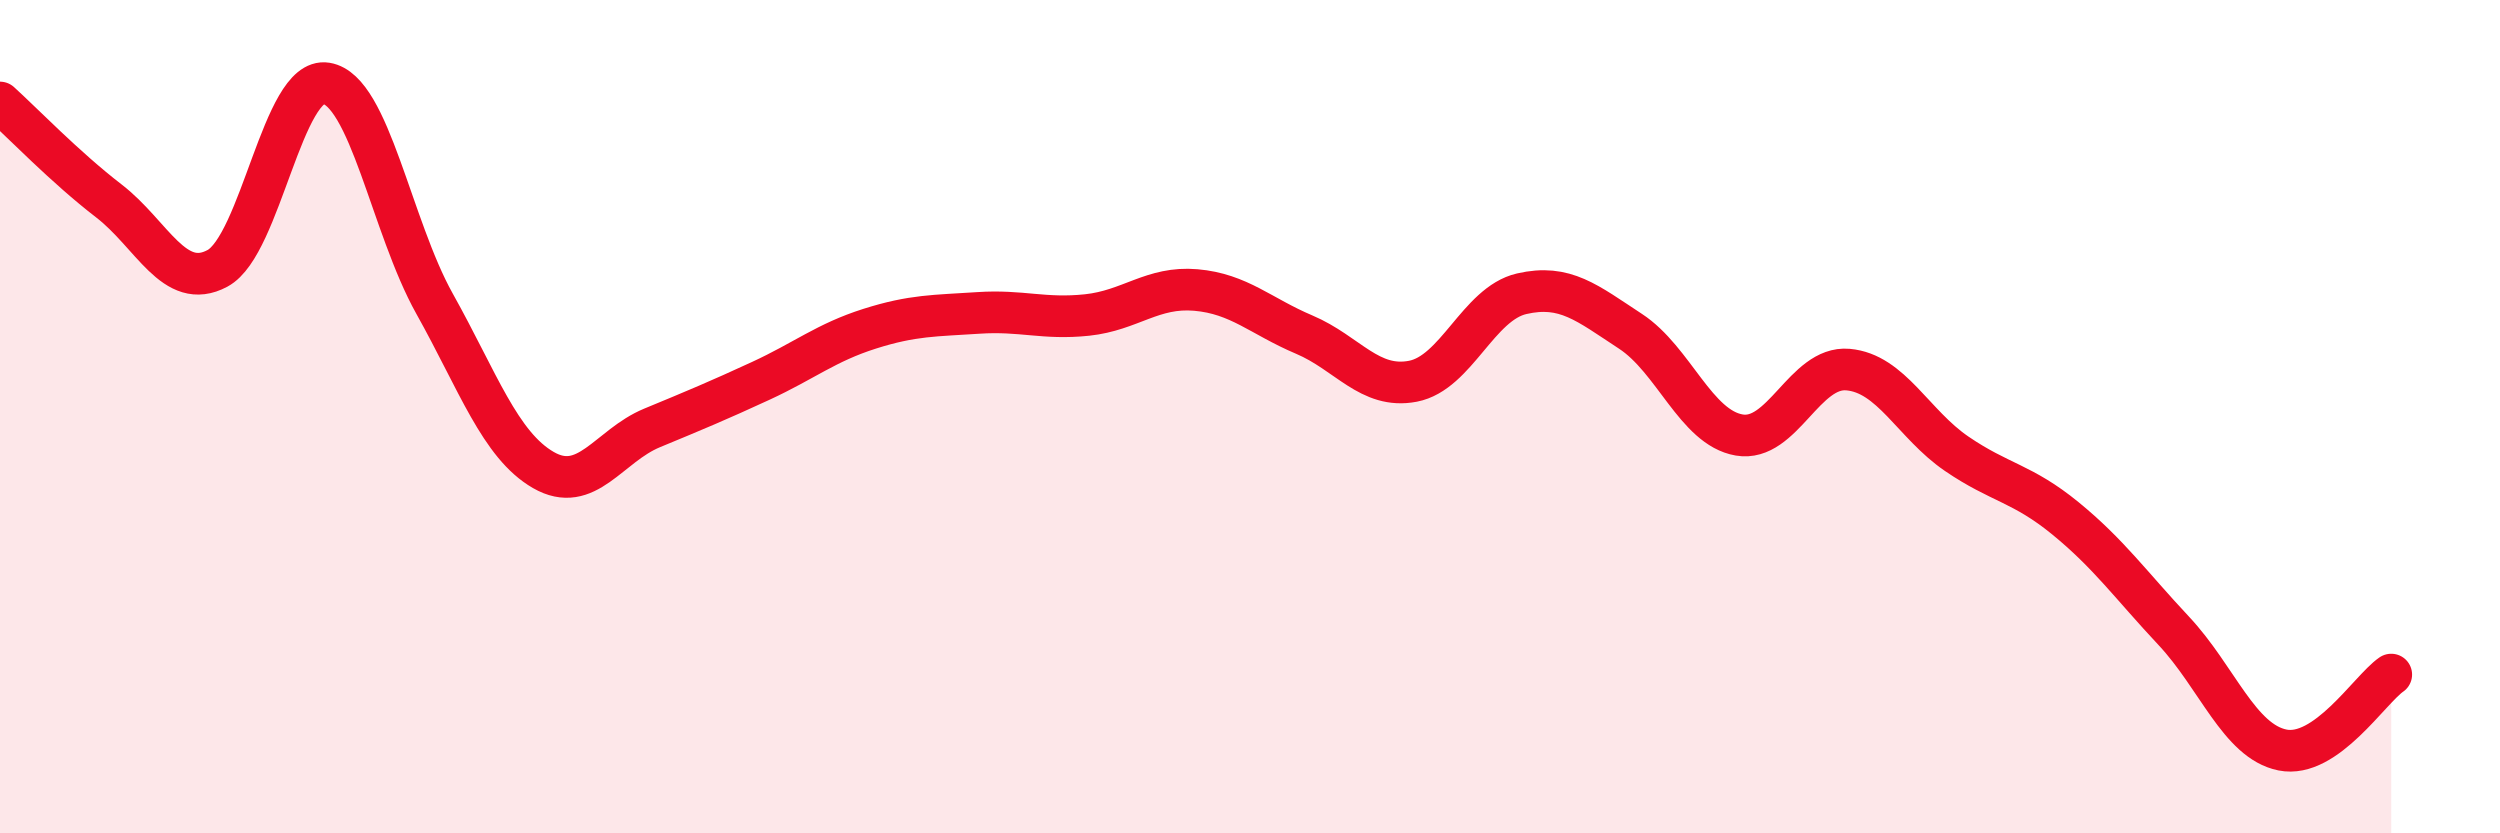 
    <svg width="60" height="20" viewBox="0 0 60 20" xmlns="http://www.w3.org/2000/svg">
      <path
        d="M 0,2.46 C 0.52,2.93 1.57,4.02 2.61,4.82 C 3.65,5.62 4.18,7 5.22,6.44 C 6.26,5.88 6.79,1.83 7.83,2 C 8.87,2.17 9.39,5.43 10.43,7.29 C 11.47,9.15 12,10.68 13.04,11.28 C 14.08,11.88 14.61,10.7 15.65,10.27 C 16.69,9.84 17.22,9.62 18.26,9.14 C 19.3,8.66 19.83,8.22 20.87,7.89 C 21.91,7.56 22.44,7.58 23.48,7.51 C 24.52,7.44 25.05,7.67 26.09,7.56 C 27.13,7.45 27.66,6.87 28.7,6.96 C 29.74,7.05 30.26,7.59 31.3,8.03 C 32.34,8.47 32.87,9.35 33.91,9.15 C 34.95,8.95 35.48,7.29 36.52,7.05 C 37.56,6.81 38.09,7.27 39.13,7.95 C 40.17,8.63 40.7,10.26 41.74,10.44 C 42.78,10.62 43.31,8.78 44.35,8.87 C 45.39,8.96 45.92,10.18 46.96,10.89 C 48,11.6 48.53,11.59 49.57,12.44 C 50.61,13.29 51.13,14.03 52.17,15.14 C 53.21,16.25 53.74,17.79 54.78,18 C 55.82,18.21 56.87,16.55 57.39,16.19L57.39 20L0 20Z"
        fill="#EB0A25"
        opacity="0.1"
        stroke-linecap="round"
        stroke-linejoin="round"
      />
      <path
        d="M 0,2.46 C 0.52,2.93 1.57,4.02 2.61,4.82 C 3.65,5.62 4.18,7 5.22,6.44 C 6.26,5.88 6.79,1.83 7.83,2 C 8.87,2.17 9.39,5.43 10.43,7.29 C 11.47,9.15 12,10.68 13.04,11.28 C 14.08,11.88 14.61,10.7 15.65,10.27 C 16.69,9.84 17.22,9.62 18.26,9.14 C 19.3,8.66 19.83,8.22 20.87,7.89 C 21.91,7.56 22.44,7.58 23.48,7.51 C 24.52,7.44 25.05,7.67 26.09,7.56 C 27.13,7.45 27.66,6.87 28.7,6.96 C 29.74,7.05 30.26,7.59 31.3,8.03 C 32.34,8.47 32.87,9.35 33.91,9.15 C 34.95,8.95 35.48,7.29 36.52,7.05 C 37.56,6.81 38.09,7.27 39.13,7.95 C 40.17,8.63 40.7,10.26 41.74,10.44 C 42.78,10.62 43.31,8.78 44.35,8.87 C 45.39,8.96 45.92,10.18 46.96,10.89 C 48,11.6 48.53,11.59 49.57,12.44 C 50.61,13.29 51.13,14.03 52.17,15.14 C 53.21,16.25 53.74,17.79 54.78,18 C 55.82,18.21 56.87,16.55 57.39,16.19"
        stroke="#EB0A25"
        stroke-width="1"
        fill="none"
        stroke-linecap="round"
        stroke-linejoin="round"
      />
    </svg>
  
